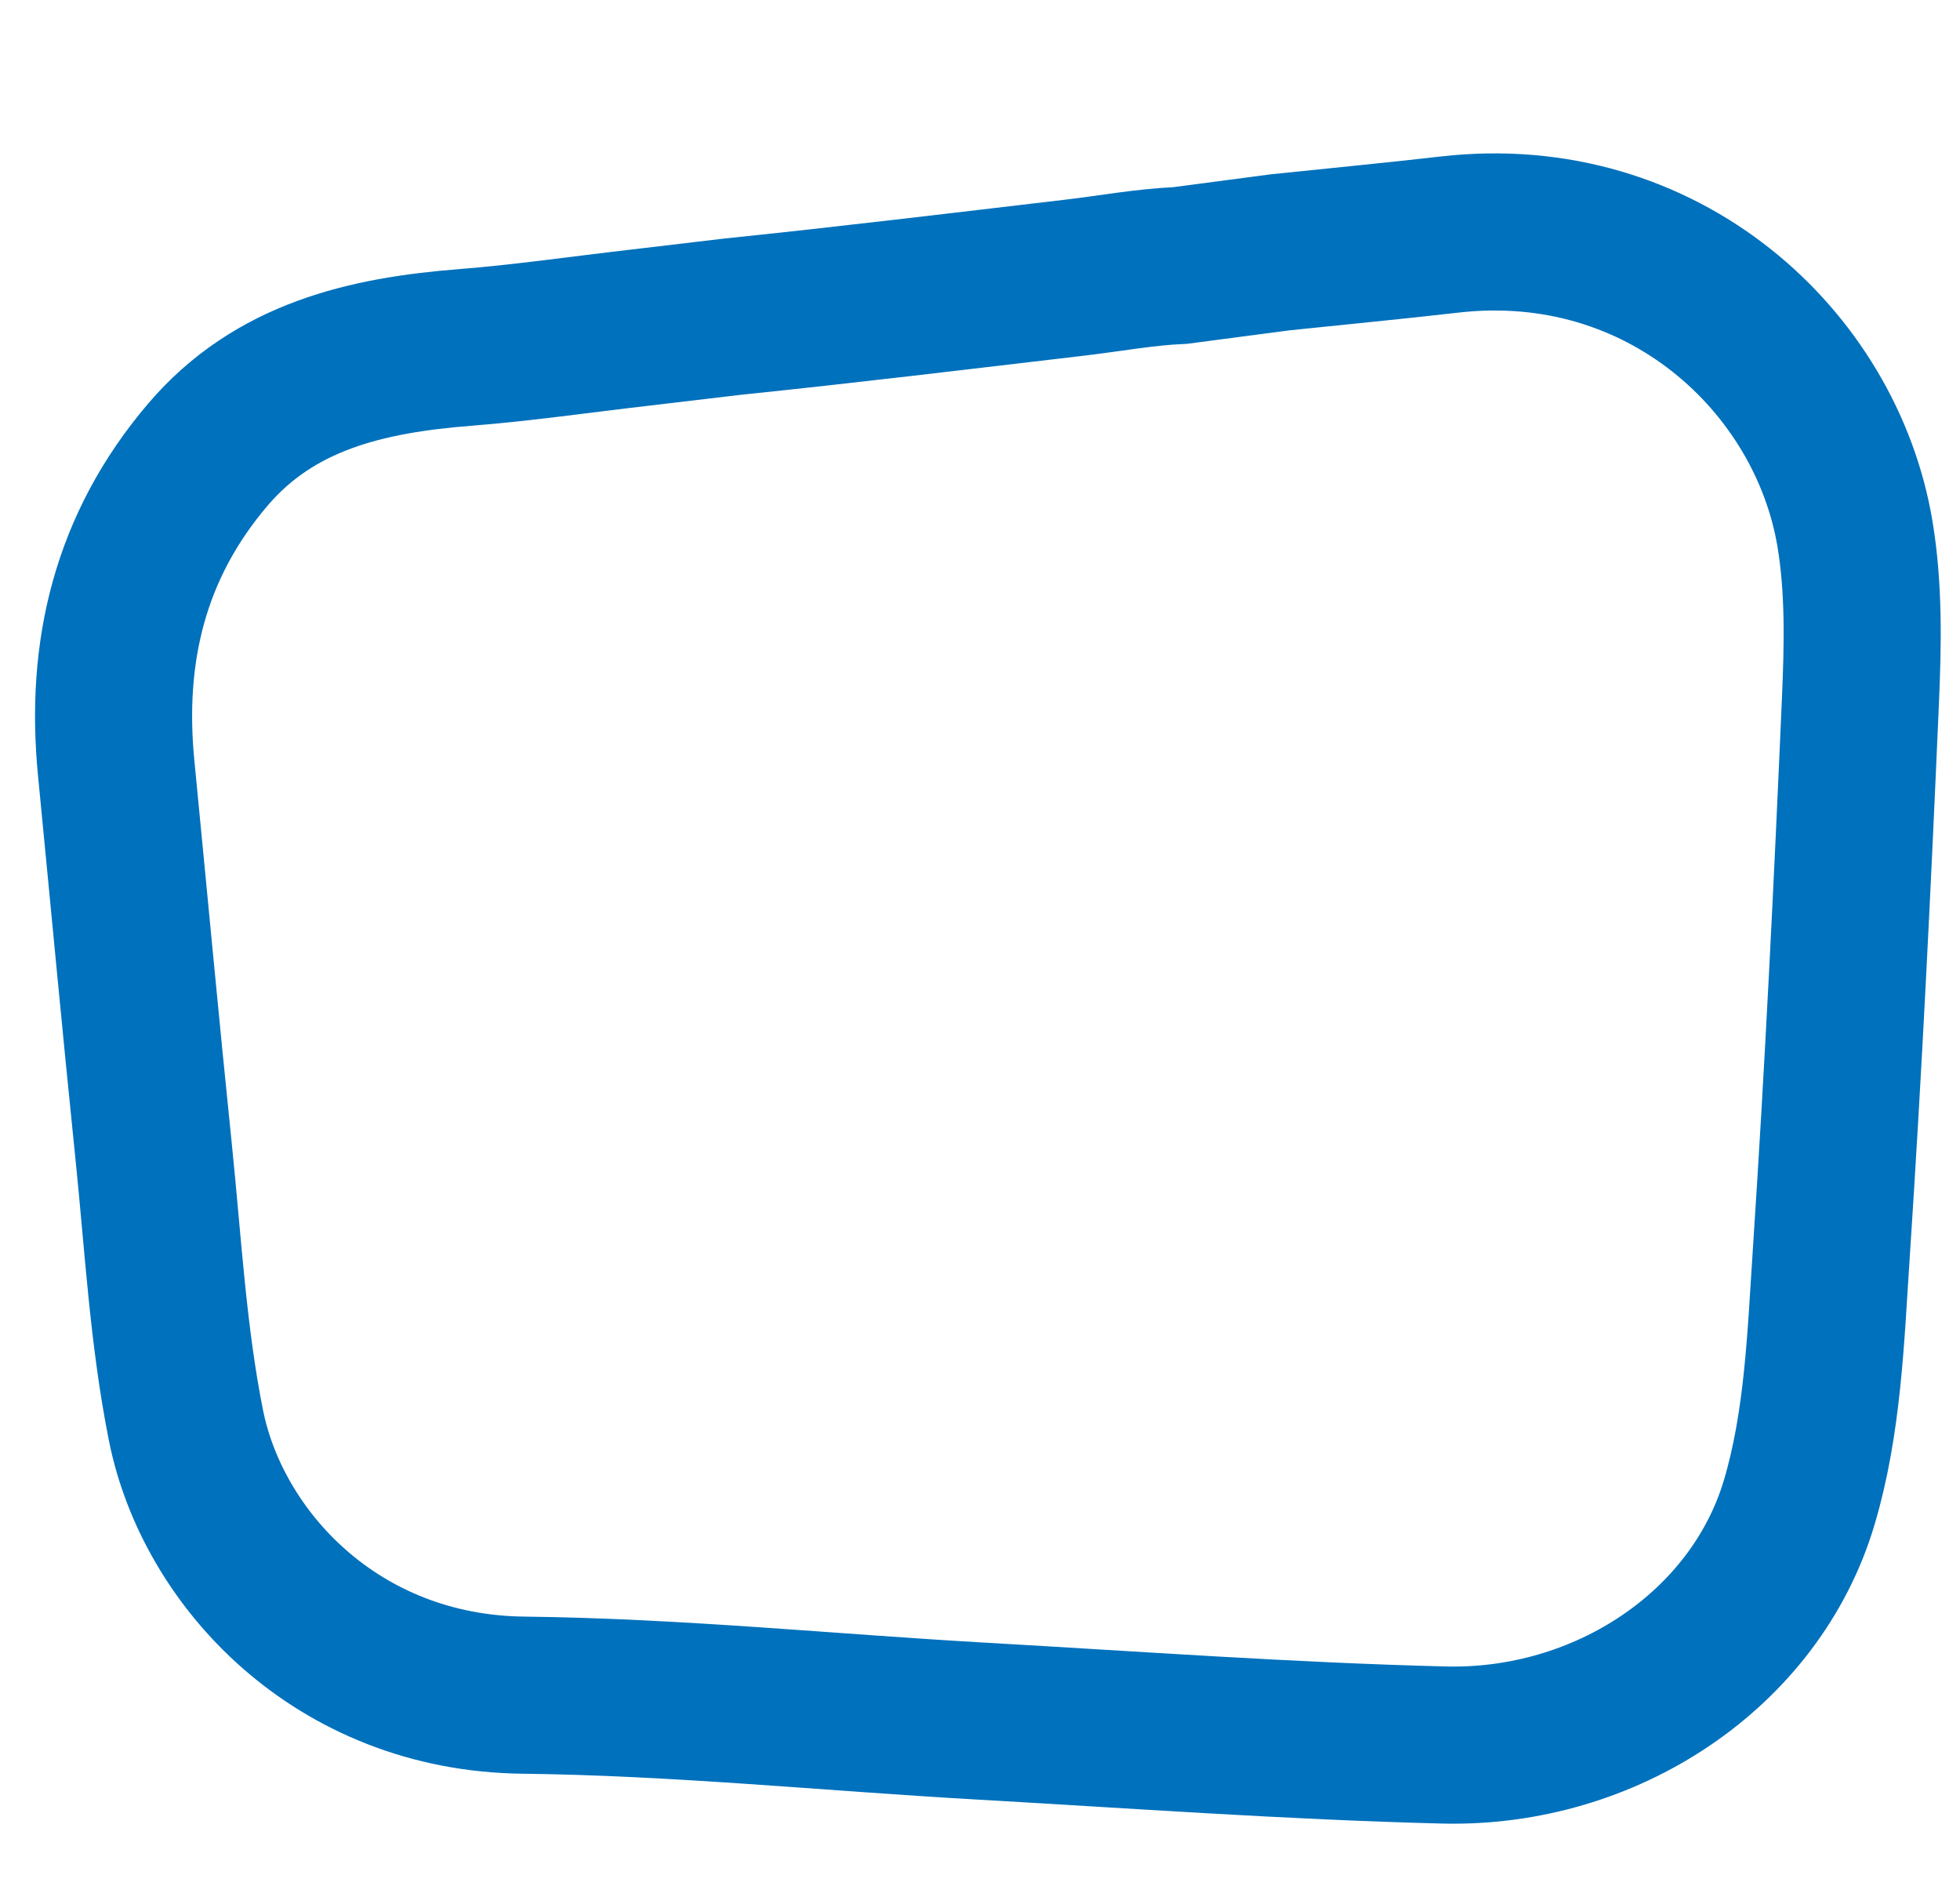 <?xml version="1.0" encoding="utf-8"?>
<!-- Generator: Adobe Illustrator 16.0.0, SVG Export Plug-In . SVG Version: 6.00 Build 0)  -->
<!DOCTYPE svg PUBLIC "-//W3C//DTD SVG 1.1//EN" "http://www.w3.org/Graphics/SVG/1.1/DTD/svg11.dtd">
<svg version="1.1" id="Layer_1" xmlns="http://www.w3.org/2000/svg" xmlns:xlink="http://www.w3.org/1999/xlink" x="0px" y="0px"
	 width="623.875px" height="600.142px" viewBox="0 0 623.875 600.142" enable-background="new 0 0 623.875 600.142"
	 xml:space="preserve">
<g>
	<path fill-rule="evenodd" clip-rule="evenodd" fill="none" stroke="#0071BC" stroke-width="50" stroke-miterlimit="10" d="
		M407.531,80.29c18.605-1.942,36.254-3.628,53.85-5.648c67.855-7.779,119.801,40.198,129.041,95.135
		c2.914,17.325,2.535,35.355,1.771,52.988c-2.549,58.699-5.4,117.396-9.283,176.027c-1.758,26.604-2.656,54.002-10.223,79.358
		c-14.012,46.947-61.65,78.446-113.137,77.151c-49.08-1.231-98.1-4.813-147.133-7.598c-48.609-2.762-97.18-7.712-145.809-8.265
		c-59.228-0.674-98.881-43.252-107.405-85.816c-5.711-28.522-7.276-57.81-10.261-86.793c-4.197-40.784-7.975-81.604-11.961-122.408
		c-3.592-36.753,4.212-70.447,29.188-99.755c21.157-24.829,50.368-31.63,81.935-34.106c18.066-1.417,36.029-4.038,55.578-6.296
		l29.613-3.506c36.366-3.742,72.658-8.16,108.967-12.418c11.127-1.305,22.207-3.381,33.369-3.85L407.531,80.29z"/>
</g>
<g>
</g>
<g>
</g>
<g>
</g>
<g>
</g>
<g>
</g>
<g>
</g>
<g>
</g>
<g>
</g>
<g>
</g>
<g>
</g>
<g>
</g>
<g>
</g>
<g>
</g>
<g>
</g>
<g>
</g>
</svg>

